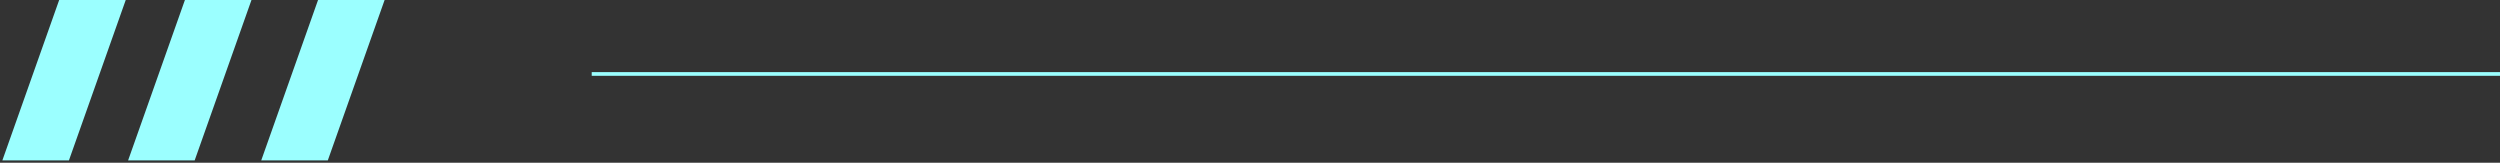 <svg width="338" height="22" viewBox="0 0 338 22" fill="none" xmlns="http://www.w3.org/2000/svg">
<rect x="0" y="0" width="338" height="22" fill="#333333" stroke="none"/>
<rect width="9" height="23" transform="matrix(1 0 -0.334 0.943 8 0)" fill="#9BFFFF"/>
<rect width="9" height="23" transform="matrix(1 0 -0.334 0.943 25 0)" fill="#9BFFFF"/>
<rect width="9" height="23" transform="matrix(1 0 -0.334 0.943 43 0)" fill="#9BFFFF"/>
<path d="M338 10L80 10" stroke="#9BFFFF" stroke-width="0.5"/>
</svg>
